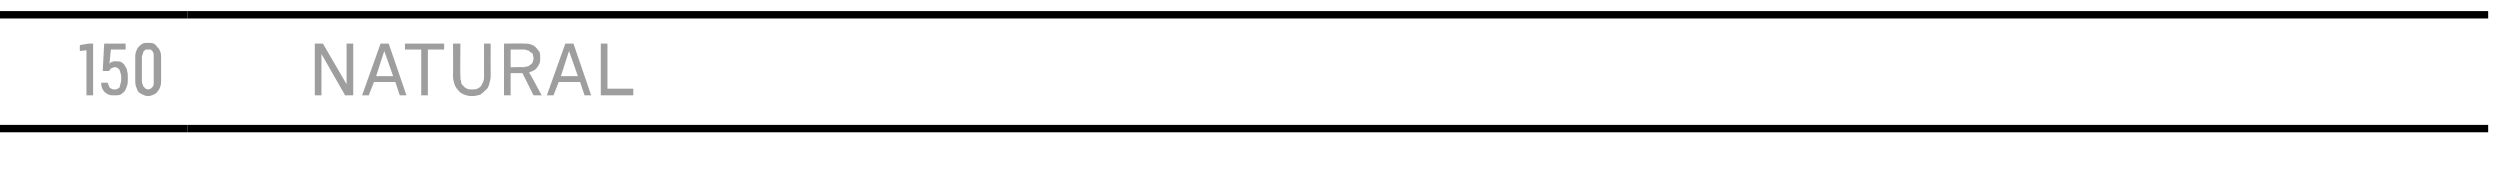 <?xml version="1.0" standalone="no"?>
<!DOCTYPE svg PUBLIC "-//W3C//DTD SVG 1.1//EN" "http://www.w3.org/Graphics/SVG/1.1/DTD/svg11.dtd">
<svg xmlns="http://www.w3.org/2000/svg" version="1.1" width="338.3px" height="26.3px" viewBox="0 -1 338.3 26.3" style="top:-1px">
  <desc>150,Natural</desc>
  <defs/>
  <g class="svg-tables">
    <g class="svg-table-background">
      <line x1="-1" y1="16.4" x2="25.4" y2="16.4" stroke="#000" stroke-width="1"/>
      <line x1="-1" y1="1" x2="25.4" y2="1" stroke="#000" stroke-width="1"/>
      <line x1="25.4" y1="16.4" x2="336.7" y2="16.4" stroke="#000" stroke-width="1"/>
      <line x1="25.4" y1="1" x2="336.7" y2="1" stroke="#000" stroke-width="1"/>
    </g>
  </g>
  <g id="Polygon333327">
    <path d="M 42.6 11.9 L 43.5 11.9 L 43.5 6.3 L 46.7 11.9 L 47.8 11.9 L 47.8 4.9 L 46.9 4.9 L 46.9 10.4 L 43.7 4.9 L 42.6 4.9 L 42.6 11.9 Z M 53.5 10.1 L 54.1 11.9 L 55 11.9 L 52.6 4.9 L 51.5 4.9 L 49 11.9 L 49.9 11.9 L 50.6 10.1 L 53.5 10.1 Z M 53.2 9.3 L 50.9 9.3 L 52 5.9 L 53.2 9.3 Z M 57 11.9 L 57.9 11.9 L 57.9 5.7 L 60.1 5.7 L 60.1 4.9 L 54.8 4.9 L 54.8 5.7 L 57 5.7 L 57 11.9 Z M 63.8 12 C 63.8 12 63.9 12 63.9 12 C 64.3 12 64.7 11.9 65 11.8 C 65.3 11.6 65.5 11.4 65.7 11.2 C 66 11 66.1 10.7 66.2 10.4 C 66.3 10 66.4 9.7 66.4 9.3 C 66.38 9.27 66.4 4.9 66.4 4.9 L 65.5 4.9 C 65.5 4.9 65.5 9.26 65.5 9.3 C 65.5 9.6 65.5 9.8 65.4 10 C 65.3 10.3 65.2 10.5 65.1 10.6 C 65 10.8 64.8 10.9 64.6 11 C 64.4 11.1 64.2 11.1 63.9 11.1 C 63.9 11.1 63.8 11.1 63.8 11.1 C 63.6 11.1 63.4 11.1 63.2 11 C 63 10.9 62.8 10.8 62.7 10.6 C 62.5 10.5 62.4 10.3 62.4 10 C 62.3 9.8 62.3 9.6 62.3 9.3 C 62.26 9.27 62.3 4.9 62.3 4.9 L 61.3 4.9 C 61.3 4.9 61.33 9.3 61.3 9.3 C 61.3 9.7 61.4 10.1 61.5 10.4 C 61.6 10.7 61.8 11 62 11.2 C 62.2 11.5 62.4 11.6 62.8 11.8 C 63.1 11.9 63.4 12 63.8 12 Z M 68.2 11.9 L 69.1 11.9 L 69.1 8.9 L 70.7 8.9 L 72.2 11.9 L 73.3 11.9 C 73.3 11.9 71.64 8.8 71.6 8.8 C 71.9 8.7 72.1 8.6 72.3 8.5 C 72.4 8.4 72.6 8.3 72.7 8.1 C 72.8 8 72.9 7.8 73 7.6 C 73.1 7.4 73.1 7.1 73.1 6.9 C 73.1 6.6 73.1 6.3 73 6 C 72.8 5.8 72.7 5.6 72.5 5.4 C 72.3 5.2 72.1 5.1 71.8 5 C 71.5 4.9 71.3 4.9 70.9 4.9 C 70.94 4.86 68.2 4.9 68.2 4.9 L 68.2 11.9 Z M 69.1 8.1 L 69.1 5.7 C 69.1 5.7 70.77 5.71 70.8 5.7 C 71 5.7 71.1 5.7 71.3 5.8 C 71.5 5.8 71.6 5.9 71.7 6 C 71.9 6.1 72 6.2 72.1 6.3 C 72.1 6.5 72.2 6.7 72.2 6.9 C 72.2 7.1 72.1 7.3 72.1 7.4 C 72 7.6 71.9 7.7 71.7 7.8 C 71.6 7.9 71.5 8 71.3 8 C 71.1 8 71 8.1 70.8 8.1 C 70.81 8.05 69.1 8.1 69.1 8.1 Z M 78.5 10.1 L 79.1 11.9 L 80 11.9 L 77.6 4.9 L 76.5 4.9 L 74 11.9 L 74.9 11.9 L 75.6 10.1 L 78.5 10.1 Z M 78.2 9.3 L 75.9 9.3 L 77 5.9 L 78.2 9.3 Z M 81.3 11.9 L 85.7 11.9 L 85.7 11 L 82.2 11 L 82.2 4.9 L 81.3 4.9 L 81.3 11.9 Z " stroke="none" fill="#000" fill-opacity="0.38"/>
  </g>
  <g id="Polygon333326">
    <path d="M 11.7 11.9 L 12.6 11.9 L 12.6 4.9 L 12 4.9 L 10.8 5.1 L 10.8 5.9 L 11.7 5.8 L 11.7 11.9 Z M 15.5 11.9 C 15.5 11.9 15.6 11.9 15.6 11.9 C 15.9 11.9 16.1 11.9 16.3 11.8 C 16.5 11.7 16.7 11.5 16.9 11.3 C 17 11.1 17.1 10.9 17.2 10.6 C 17.3 10.3 17.3 10 17.3 9.6 C 17.3 9.2 17.3 8.9 17.2 8.6 C 17.2 8.3 17 8.1 16.9 7.9 C 16.8 7.7 16.6 7.5 16.4 7.4 C 16.2 7.3 16 7.3 15.7 7.3 C 15.7 7.3 15.7 7.3 15.7 7.3 C 15.6 7.3 15.5 7.3 15.4 7.3 C 15.3 7.3 15.2 7.4 15.1 7.4 C 15 7.4 15 7.5 14.9 7.5 C 14.9 7.5 14.9 7.6 14.8 7.6 C 14.82 7.62 15 5.7 15 5.7 L 17 5.7 L 17 4.9 L 14.1 4.9 L 13.9 8.6 C 13.9 8.6 14.75 8.62 14.8 8.6 C 14.8 8.6 14.8 8.5 14.9 8.4 C 14.9 8.4 14.9 8.3 15 8.3 C 15.1 8.2 15.1 8.2 15.2 8.2 C 15.3 8.1 15.4 8.1 15.5 8.1 C 15.5 8.1 15.5 8.1 15.5 8.1 C 15.7 8.1 15.8 8.1 15.9 8.2 C 16 8.3 16.1 8.3 16.2 8.5 C 16.2 8.6 16.3 8.7 16.3 8.9 C 16.4 9.1 16.4 9.3 16.4 9.6 C 16.4 9.9 16.4 10.1 16.3 10.3 C 16.3 10.5 16.2 10.6 16.2 10.8 C 16.1 10.9 16 11 15.9 11 C 15.8 11.1 15.7 11.1 15.5 11.1 C 15.5 11.1 15.4 11.1 15.4 11.1 C 15.3 11.1 15.2 11.1 15.1 11 C 15 11 14.9 10.9 14.8 10.8 C 14.8 10.7 14.7 10.6 14.7 10.5 C 14.6 10.4 14.6 10.3 14.6 10.2 C 14.6 10.2 13.7 10.2 13.7 10.2 C 13.7 10.4 13.7 10.6 13.8 10.9 C 13.9 11.1 14 11.3 14.1 11.4 C 14.3 11.6 14.5 11.7 14.7 11.8 C 14.9 11.9 15.2 11.9 15.5 11.9 Z M 20 12 C 20.3 12 20.6 11.9 20.8 11.8 C 21 11.7 21.2 11.6 21.3 11.4 C 21.5 11.2 21.6 11 21.7 10.7 C 21.8 10.4 21.8 10.1 21.8 9.8 C 21.8 9.8 21.8 6.9 21.8 6.9 C 21.8 6.6 21.8 6.3 21.7 6 C 21.6 5.8 21.5 5.5 21.3 5.4 C 21.2 5.2 21 5 20.8 4.9 C 20.6 4.8 20.3 4.8 20 4.8 C 19.8 4.8 19.5 4.8 19.3 4.9 C 19.1 5 18.9 5.2 18.7 5.4 C 18.6 5.5 18.5 5.8 18.4 6 C 18.3 6.3 18.3 6.6 18.3 6.9 C 18.3 6.9 18.3 9.8 18.3 9.8 C 18.3 10.1 18.3 10.4 18.4 10.7 C 18.5 11 18.6 11.2 18.7 11.4 C 18.9 11.6 19.1 11.7 19.3 11.8 C 19.5 11.9 19.8 12 20 12 Z M 20 11.1 C 19.9 11.1 19.8 11 19.7 11 C 19.6 10.9 19.5 10.8 19.4 10.7 C 19.4 10.6 19.3 10.5 19.3 10.4 C 19.2 10.2 19.2 10.1 19.2 9.9 C 19.2 9.9 19.2 6.9 19.2 6.9 C 19.2 6.7 19.2 6.5 19.3 6.4 C 19.3 6.2 19.4 6.1 19.4 6 C 19.5 5.9 19.6 5.8 19.7 5.7 C 19.8 5.7 19.9 5.7 20 5.7 C 20.2 5.7 20.3 5.7 20.4 5.7 C 20.5 5.8 20.6 5.9 20.7 6 C 20.7 6.1 20.8 6.2 20.8 6.4 C 20.8 6.5 20.8 6.7 20.8 6.9 C 20.8 6.9 20.8 9.9 20.8 9.9 C 20.8 10.1 20.8 10.2 20.8 10.4 C 20.8 10.5 20.7 10.6 20.7 10.7 C 20.6 10.8 20.5 10.9 20.4 11 C 20.3 11 20.2 11.1 20 11.1 Z " stroke="none" fill="#000" fill-opacity="0.38"/>
  </g>
</svg>